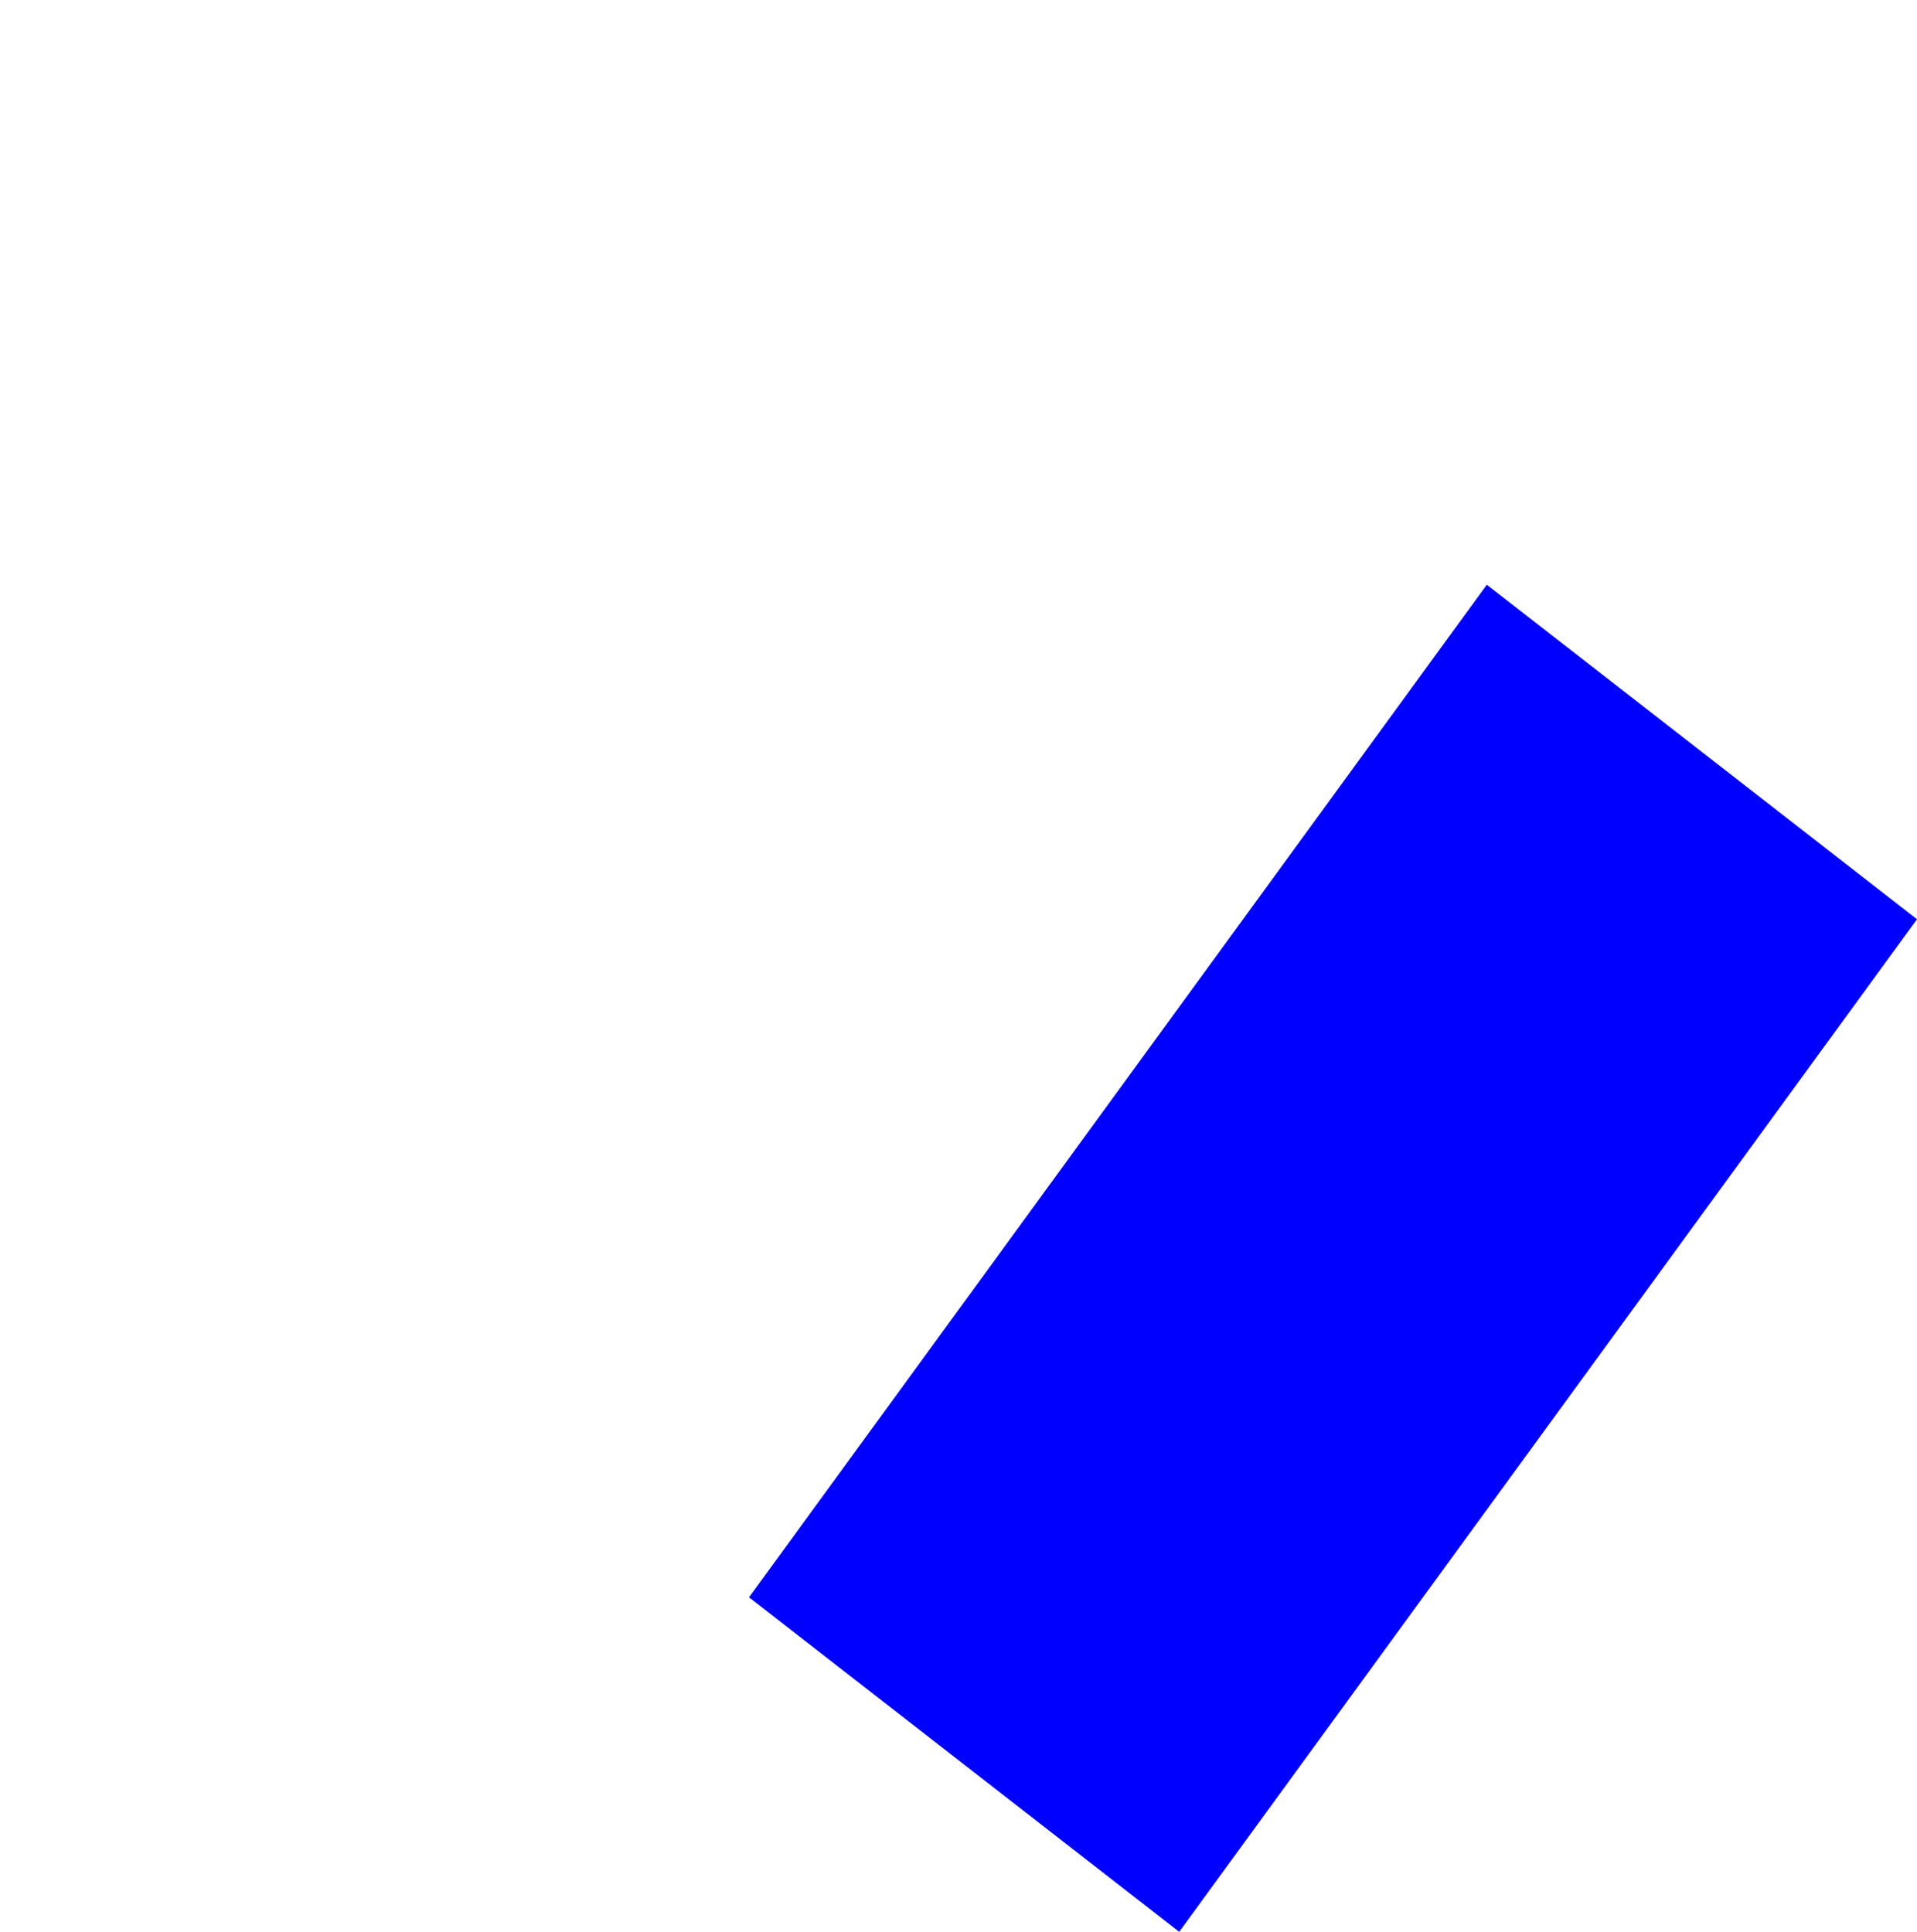 <?xml version="1.0" encoding="UTF-8" standalone="no"?>
<svg xmlns:xlink="http://www.w3.org/1999/xlink" height="171.8px" width="170.45px" xmlns="http://www.w3.org/2000/svg">
  <g transform="matrix(1.0, 0.0, 0.0, 1.0, -257.45, -158.8)">
    <path d="M324.05 300.85 L362.3 330.6 427.9 240.55 389.65 210.8 324.05 300.85" fill="#0000ff" fill-rule="evenodd" stroke="none">
      <animate attributeName="fill" dur="2s" repeatCount="indefinite" values="#0000ff;#0000ff"/>
      <animate attributeName="fill-opacity" dur="2s" repeatCount="indefinite" values="1.0;1.0"/>
      <animate attributeName="d" dur="2s" repeatCount="indefinite" values="M324.05 300.85 L362.3 330.6 427.9 240.55 389.65 210.8 324.05 300.85;M257.45 237.3 L324.7 302.6 390.3 212.55 318.55 158.8 257.45 237.3"/>
    </path>
    <path d="M324.05 300.85 L389.65 210.8 427.9 240.55 362.3 330.6 324.05 300.85" fill="none" stroke="#000000" stroke-linecap="round" stroke-linejoin="round" stroke-opacity="0.0" stroke-width="1.0">
      <animate attributeName="stroke" dur="2s" repeatCount="indefinite" values="#000000;#000001"/>
      <animate attributeName="stroke-width" dur="2s" repeatCount="indefinite" values="0.0;0.0"/>
      <animate attributeName="fill-opacity" dur="2s" repeatCount="indefinite" values="0.0;0.0"/>
      <animate attributeName="d" dur="2s" repeatCount="indefinite" values="M324.05 300.85 L389.65 210.8 427.9 240.55 362.3 330.6 324.05 300.85;M257.45 237.3 L318.55 158.8 390.3 212.55 324.7 302.6 257.45 237.3"/>
    </path>
  </g>
</svg>
